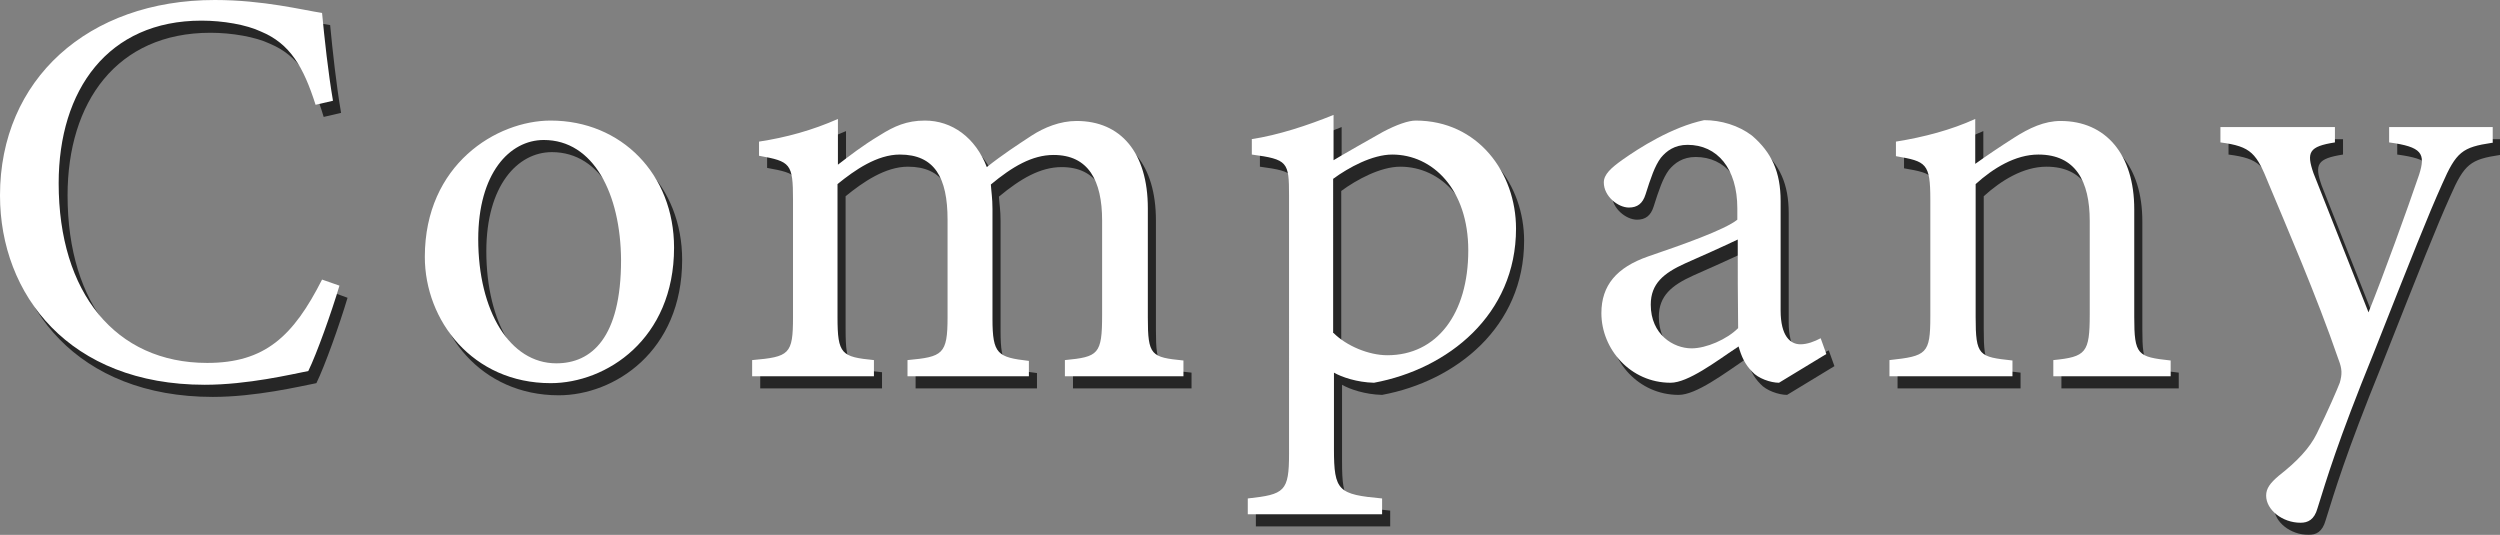 <?xml version="1.0" encoding="utf-8"?>
<!-- Generator: Adobe Illustrator 26.5.0, SVG Export Plug-In . SVG Version: 6.00 Build 0)  -->
<svg version="1.1" id="レイヤー_1" xmlns="http://www.w3.org/2000/svg" xmlns:xlink="http://www.w3.org/1999/xlink" x="0px"
	 y="0px" width="617.9px" height="132.2px" viewBox="0 0 617.9 132.2" style="enable-background:new 0 0 617.9 132.2;"
	 xml:space="preserve">
<rect x="0" y="0" width="617.9" height="132.2" fill="#808080" stroke="none"/>
<style type="text/css">
	.st0{opacity:0.7;}
	.st1{fill:#FFFFFF;}
</style>
<g>
	<g class="st0">
		<g>
			<path d="M85.9,73.6c-2,6.7-5.6,16.8-7.7,21.1c-4.1,0.8-15,3.4-25.6,3.4C19.1,98.1,2,75.8,2,51.3C2,22.7,23.7,3,55.1,3
				c12,0,21.8,2.5,26.5,3.2c0.6,6.3,1.5,14.7,2.7,21.7l-4.3,1c-2.8-9.4-6.2-15.1-13.3-18.1c-3.6-1.7-9.4-2.7-14.7-2.7
				c-23.1,0-35.3,17.1-35.3,40.2c0,27,14,44.4,36.7,44.4c14.3,0,21.3-6.6,28.4-20.6L85.9,73.6z"/>
			<path d="M138.1,32.8c17.5,0,30.5,13.3,30.5,31.4c0,22.7-16.8,33.5-30.5,33.5c-19.3,0-31.1-15.5-31.1-31.2
				C107,43.6,124.8,32.8,138.1,32.8z M136.4,37.6c-8.5,0-16.2,8.3-16.2,24.5c0,17.8,7.8,30.7,19.3,30.7c8.7,0,16-6.3,16-25.5
				C155.4,50.9,148.7,37.6,136.4,37.6z"/>
			<path d="M265.2,96V92c8.3-0.8,9.2-1.4,9.2-11.2V57.5c0-9.9-3.4-16.2-12-16.2c-5.3,0-10.2,2.9-15.5,7.3c0.1,1.7,0.4,3.4,0.4,6
				v27.2c0,8.8,1.3,9.5,9,10.4V96h-30V92c8.7-0.8,9.9-1.4,9.9-10.6V57.3c0-10.4-3.2-16.1-11.8-16.1c-5.6,0-11.1,3.8-15.4,7.3v32.9
				c0,9.2,1,9.8,9,10.6V96h-30.1V92c9.2-0.8,10.1-1.4,10.1-10.6v-29c0-9-0.6-9.5-8.4-10.9V38c6.6-1,13.2-2.8,19.5-5.6
				c0,3.4,0,8,0,11.3c2.9-2.2,5.9-4.6,10.4-7.3c3.5-2.2,6.6-3.6,11.1-3.6c6.7,0,12.5,4.2,15.3,11.5c3.9-3.1,7.6-5.5,11.1-7.8
				c3.1-2,7-3.6,11.1-3.6c10.9,0,17.6,7.8,17.6,21.6v27c0,9.4,0.8,9.8,8.8,10.6V96H265.2z"/>
			<path d="M311.3,37.4c6.6-1,13.9-3.4,20.3-6c0,3.4,0,7.8,0,11.2c0.4-0.3,11.6-6.7,12.2-7c3.4-1.8,6.3-2.8,8.1-2.8
				c15.4,0,24.8,12.9,24.8,26.7c0,21.3-16.8,34.7-35.1,38.1c-4.2-0.1-8-1.4-9.9-2.5V114c0,10.4,1.1,11.2,11.9,12.2v3.9h-33.2v-3.9
				c9.1-1,10.2-1.7,10.2-11.1V51.4c0-8.4-0.3-9-9.2-10.2V37.4z M331.6,85.3c3.2,3.2,8.7,5.5,13.3,5.5c12.2,0,20-10.2,20-25.9
				c0-15.1-8.8-23.7-18.8-23.7c-4.9,0-10.8,3.2-14.6,6V85.3z"/>
			<path d="M441.7,97.6c-2.1,0-5.2-1.1-6.6-2.7c-1.8-1.8-2.7-3.8-3.4-6.3c-5.6,3.8-12.5,9-16.8,9c-9.9,0-17.1-8.3-17.1-17.2
				c0-6.9,3.8-11.3,11.5-14c8.5-2.9,19-6.6,22.1-9.1v-2.8c0-9.9-5-15.7-12.3-15.7c-3.2,0-5.2,1.5-6.6,3.2c-1.5,2-2.5,5-3.8,9.1
				c-0.7,2.2-2,3.2-4.1,3.2c-2.7,0-6.2-2.8-6.2-6.2c0-2,1.8-3.6,4.6-5.6c4.1-2.9,12.2-8.1,20.2-9.8c4.2,0,8.5,1.3,11.8,3.8
				c4.9,4.2,7.1,9,7.1,16.2v27c0,6.4,2.4,8.4,4.9,8.4c1.7,0,3.5-0.7,5-1.5l1.4,3.9L441.7,97.6z M431.5,62.2c-3.1,1.5-9.8,4.5-13,5.9
				c-5.3,2.4-8.5,5-8.5,10.2c0,7.4,5.6,10.8,10.1,10.8c3.6,0,8.7-2.2,11.5-5C431.5,77.5,431.5,68.8,431.5,62.2z"/>
			<path d="M509.5,96V92c8.1-0.8,9-1.8,9-11.3V57.6c0-9.8-3.5-16.4-12.7-16.4c-5.7,0-11.2,3.4-15.5,7.3v32.8c0,9.7,0.8,9.9,9.1,10.8
				V96H469V92c9.2-1,10.1-1.5,10.1-10.8V52.4c0-9.1-1-9.5-8.5-10.8V38c6.9-1.1,13.7-2.9,19.6-5.6c0,3.2,0,7.7,0,11.1
				c2.8-2,5.9-4.1,9.5-6.4c3.9-2.5,7.6-4.2,11.6-4.2c11.2,0,18.2,8.3,18.2,21.8v26.6c0,9.5,0.8,9.9,9,10.8V96H509.5z"/>
			<path d="M617.9,38.3c-7.3,1.1-8.8,2.2-12.3,10.2c-3.5,7.8-7.3,17.4-16.9,41.7c-9.1,22.4-11.6,31.1-13.9,38.4
				c-0.8,2.9-2.4,3.6-4.2,3.6c-4.5,0-8.5-3.2-8.5-6.7c0-1.8,1-3.1,3.1-4.9c4.5-3.5,7.7-6.9,9.4-10.4c2.9-5.9,5-10.8,5.7-12.6
				c0.6-2.1,0.6-3.4-0.3-5.7c-5.5-16-13-33.2-17.2-43.3c-3.1-7.7-4.3-9.4-12-10.4v-3.8h28.3v3.8c-6.4,1-7.1,2.4-5.3,7.6l13.6,34.4
				c3.9-9.7,9.5-25.2,12.5-34c1.7-5.3,0.7-6.9-7.4-8v-3.8h25.6V38.3z"/>
		</g>
	</g>
	<g>
		<g>
			<path class="st1" d="M83.9,70.6c-2,6.7-5.6,16.8-7.7,21.1c-4.1,0.8-15,3.4-25.6,3.4C17.1,95.1,0,72.8,0,48.3
				C0,19.7,21.7,0,53.1,0c12,0,21.8,2.5,26.5,3.2c0.6,6.3,1.5,14.7,2.7,21.7l-4.3,1C75,16.5,71.7,10.8,64.5,7.8
				c-3.6-1.7-9.4-2.7-14.7-2.7c-23.1,0-35.3,17.1-35.3,40.2c0,27,14,44.4,36.7,44.4c14.3,0,21.3-6.6,28.4-20.6L83.9,70.6z"/>
			<path class="st1" d="M136.1,29.8c17.5,0,30.5,13.3,30.5,31.4c0,22.7-16.8,33.5-30.5,33.5c-19.3,0-31.1-15.5-31.1-31.2
				C105,40.6,122.8,29.8,136.1,29.8z M134.4,34.6c-8.5,0-16.2,8.3-16.2,24.5c0,17.8,7.8,30.7,19.3,30.7c8.7,0,16-6.3,16-25.5
				C153.4,47.9,146.7,34.6,134.4,34.6z"/>
			<path class="st1" d="M263.2,93V89c8.3-0.8,9.2-1.4,9.2-11.2V54.5c0-9.9-3.4-16.2-12-16.2c-5.3,0-10.2,2.9-15.5,7.3
				c0.1,1.7,0.4,3.4,0.4,6v27.2c0,8.8,1.3,9.5,9,10.4V93h-30V89c8.7-0.8,9.9-1.4,9.9-10.6V54.3c0-10.4-3.2-16.1-11.8-16.1
				c-5.6,0-11.1,3.8-15.4,7.3v32.9c0,9.2,1,9.8,9,10.6V93h-30.1V89c9.2-0.8,10.1-1.4,10.1-10.6v-29c0-9-0.6-9.5-8.4-10.9V35
				c6.6-1,13.2-2.8,19.5-5.6c0,3.4,0,8,0,11.3c2.9-2.2,5.9-4.6,10.4-7.3c3.5-2.2,6.6-3.6,11.1-3.6c6.7,0,12.5,4.2,15.3,11.5
				c3.9-3.1,7.6-5.5,11.1-7.8c3.1-2,7-3.6,11.1-3.6c10.9,0,17.6,7.8,17.6,21.6v27c0,9.4,0.8,9.8,8.8,10.6V93H263.2z"/>
			<path class="st1" d="M309.3,34.4c6.6-1,13.9-3.4,20.3-6c0,3.4,0,7.8,0,11.2c0.4-0.3,11.6-6.7,12.2-7c3.4-1.8,6.3-2.8,8.1-2.8
				c15.4,0,24.8,12.9,24.8,26.7c0,21.3-16.8,34.7-35.1,38.1c-4.2-0.1-8-1.4-9.9-2.5V111c0,10.4,1.1,11.2,11.9,12.2v3.9h-33.2v-3.9
				c9.1-1,10.2-1.7,10.2-11.1V48.4c0-8.4-0.3-9-9.2-10.2V34.4z M329.6,82.3c3.2,3.2,8.7,5.5,13.3,5.5c12.2,0,20-10.2,20-25.9
				c0-15.1-8.8-23.7-18.8-23.7c-4.9,0-10.8,3.2-14.6,6V82.3z"/>
			<path class="st1" d="M439.7,94.6c-2.1,0-5.2-1.1-6.6-2.7c-1.8-1.8-2.7-3.8-3.4-6.3c-5.6,3.8-12.5,9-16.8,9
				c-9.9,0-17.1-8.3-17.1-17.2c0-6.9,3.8-11.3,11.5-14c8.5-2.9,19-6.6,22.1-9.1v-2.8c0-9.9-5-15.7-12.3-15.7c-3.2,0-5.2,1.5-6.6,3.2
				c-1.5,2-2.5,5-3.8,9.1c-0.7,2.2-2,3.2-4.1,3.2c-2.7,0-6.2-2.8-6.2-6.2c0-2,1.8-3.6,4.6-5.6c4.1-2.9,12.2-8.1,20.2-9.8
				c4.2,0,8.5,1.3,11.8,3.8c4.9,4.2,7.1,9,7.1,16.2v27c0,6.4,2.4,8.4,4.9,8.4c1.7,0,3.5-0.7,5-1.5l1.4,3.9L439.7,94.6z M429.5,59.2
				c-3.1,1.5-9.8,4.5-13,5.9c-5.3,2.4-8.5,5-8.5,10.2c0,7.4,5.6,10.8,10.1,10.8c3.6,0,8.7-2.2,11.5-5
				C429.5,74.5,429.5,65.8,429.5,59.2z"/>
			<path class="st1" d="M507.5,93V89c8.1-0.8,9-1.8,9-11.3V54.6c0-9.8-3.5-16.4-12.7-16.4c-5.7,0-11.2,3.4-15.5,7.3v32.8
				c0,9.7,0.8,9.9,9.1,10.8V93H467V89c9.2-1,10.1-1.5,10.1-10.8V49.4c0-9.1-1-9.5-8.5-10.8V35c6.9-1.1,13.7-2.9,19.6-5.6
				c0,3.2,0,7.7,0,11.1c2.8-2,5.9-4.1,9.5-6.4c3.9-2.5,7.6-4.2,11.6-4.2c11.2,0,18.2,8.3,18.2,21.8v26.6c0,9.5,0.8,9.9,9,10.8V93
				H507.5z"/>
			<path class="st1" d="M615.9,35.3c-7.3,1.1-8.8,2.2-12.3,10.2c-3.5,7.8-7.3,17.4-16.9,41.7c-9.1,22.4-11.6,31.1-13.9,38.4
				c-0.8,2.9-2.4,3.6-4.2,3.6c-4.5,0-8.5-3.2-8.5-6.7c0-1.8,1-3.1,3.1-4.9c4.5-3.5,7.7-6.9,9.4-10.4c2.9-5.9,5-10.8,5.7-12.6
				c0.6-2.1,0.6-3.4-0.3-5.7c-5.5-16-13-33.2-17.2-43.3c-3.1-7.7-4.3-9.4-12-10.4v-3.8h28.3v3.8c-6.4,1-7.1,2.4-5.3,7.6l13.6,34.4
				c3.9-9.7,9.5-25.2,12.5-34c1.7-5.3,0.7-6.9-7.4-8v-3.8h25.6V35.3z"/>
		</g>
	</g>
</g>
</svg>
